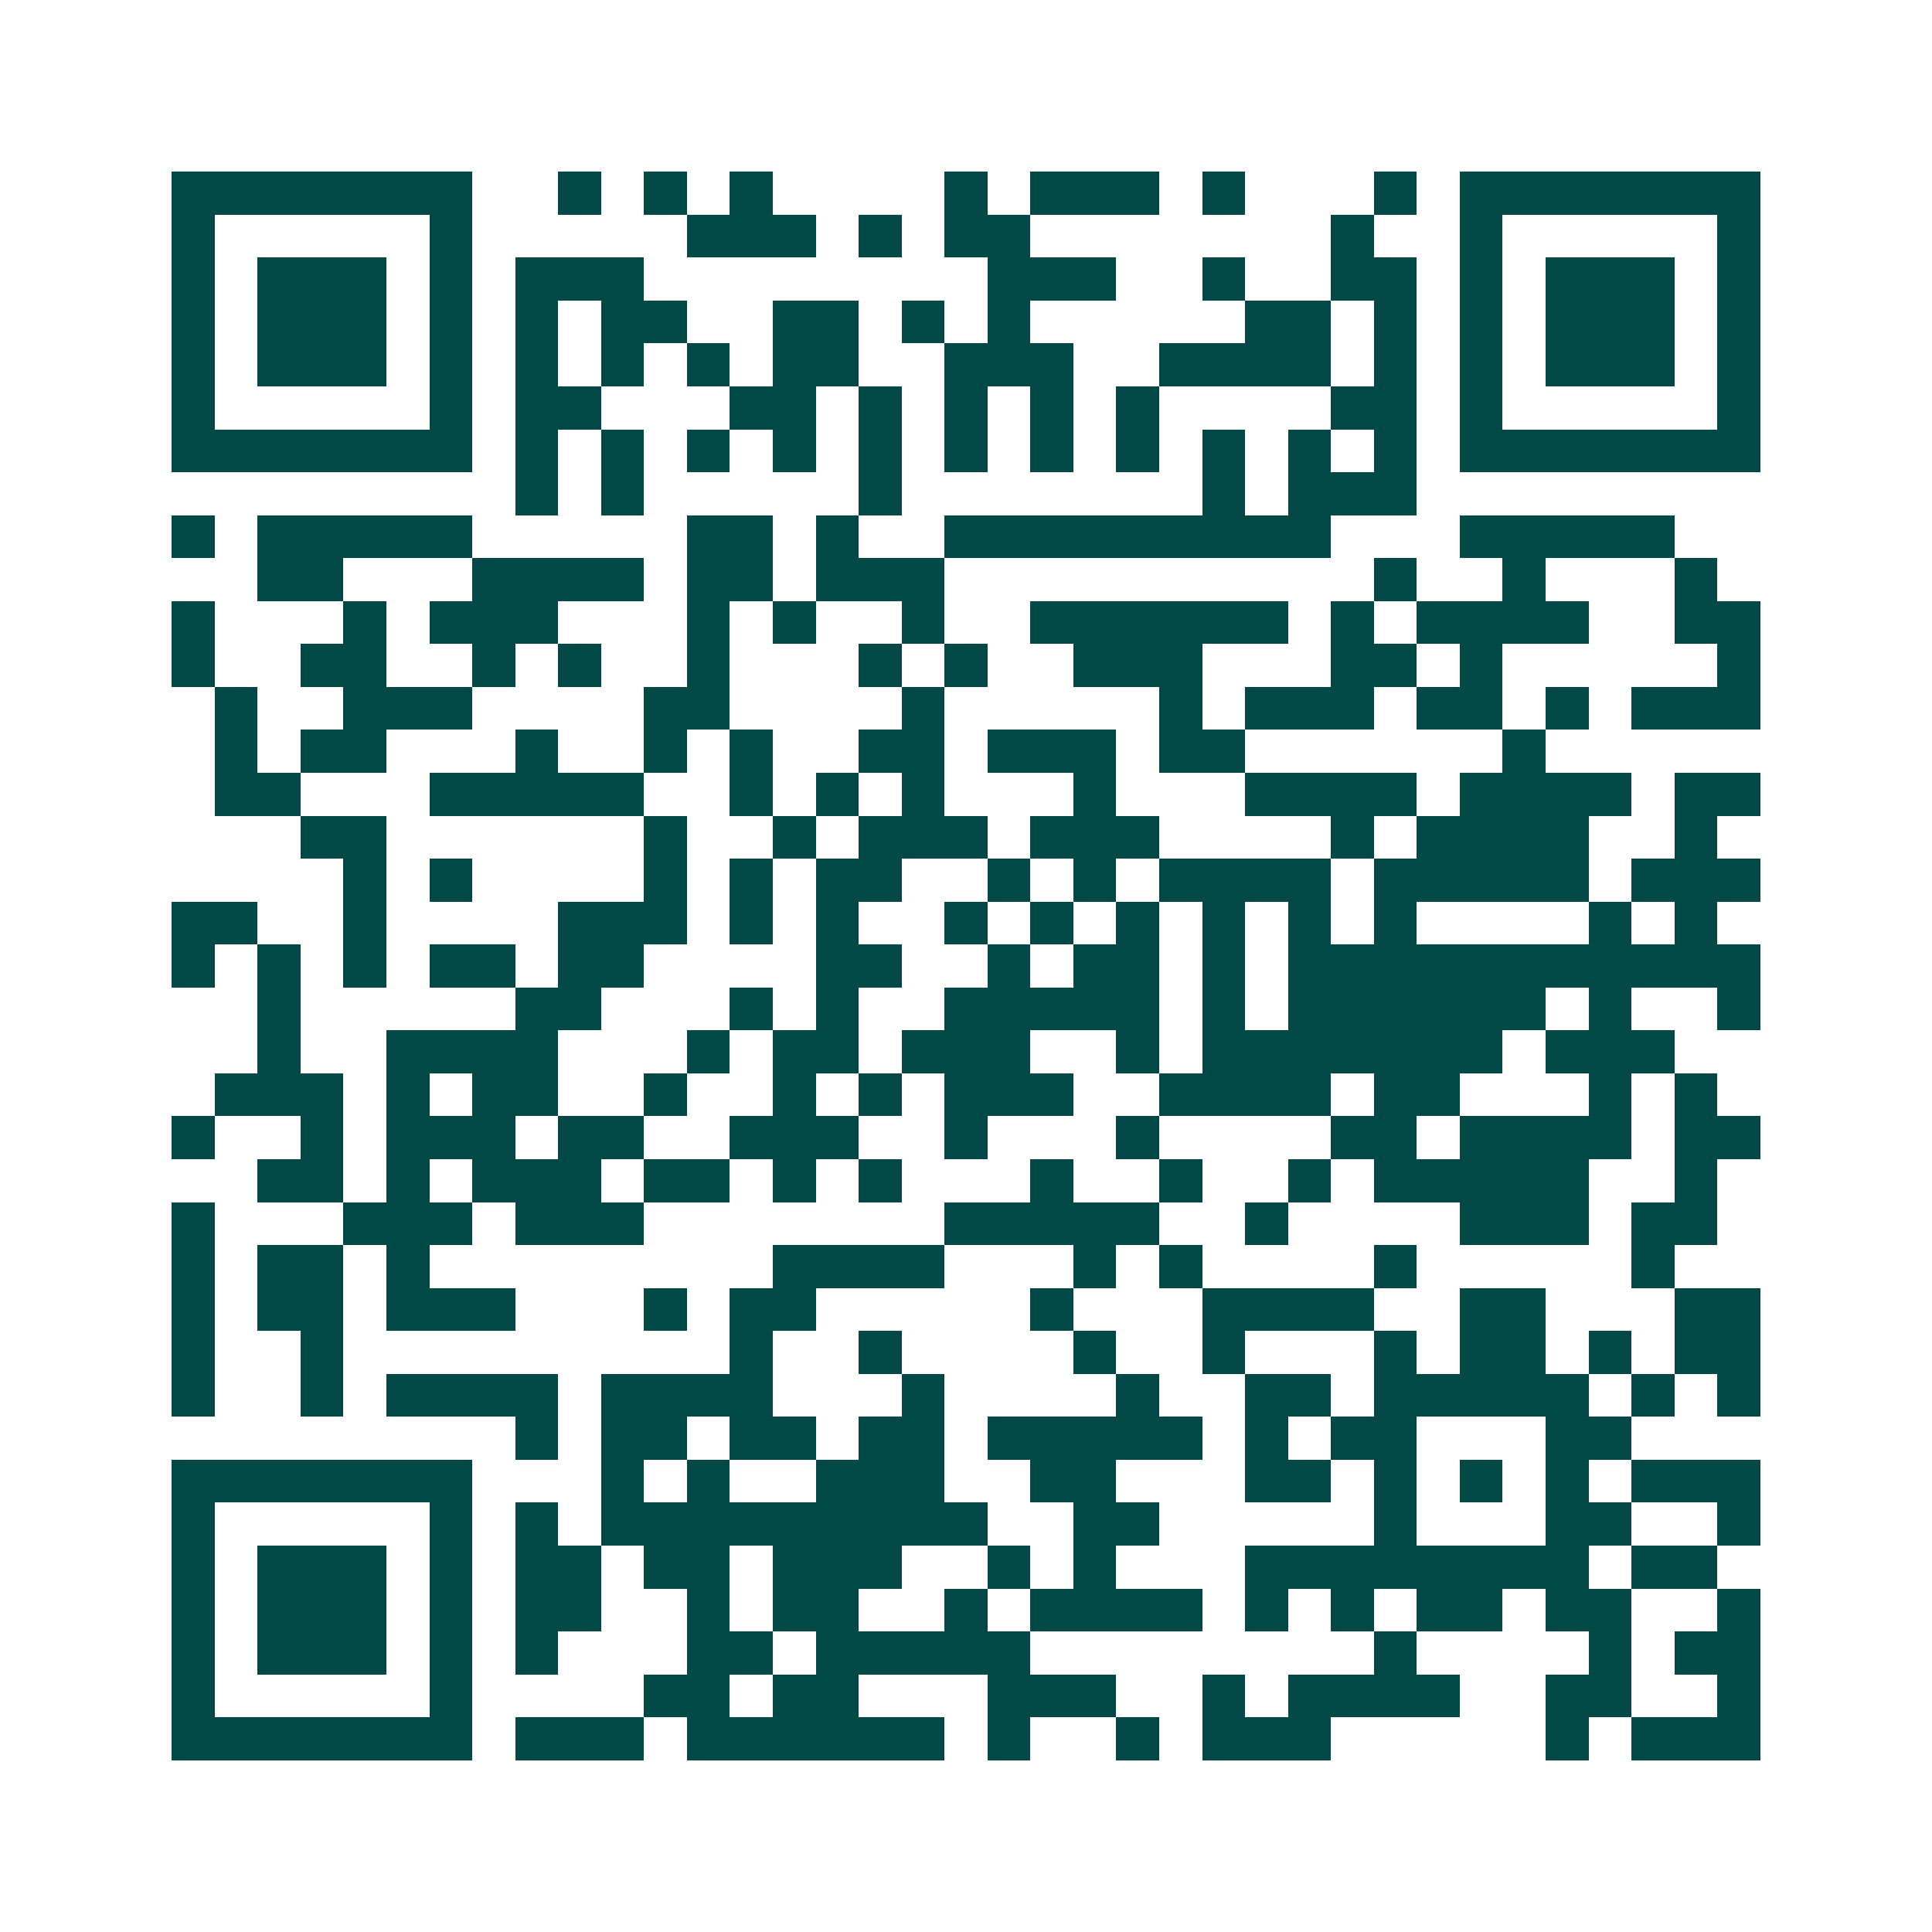 <svg xmlns="http://www.w3.org/2000/svg" width="200" height="200" viewBox="0 0 45 45" shape-rendering="crispEdges"><path fill="#ffffff" d="M0 0h45v45H0z"/><path stroke="#014847" d="M4 4.5h7m2 0h1m1 0h1m1 0h1m4 0h1m1 0h3m1 0h1m3 0h1m1 0h7M4 5.5h1m5 0h1m5 0h3m1 0h1m1 0h2m7 0h1m2 0h1m5 0h1M4 6.5h1m1 0h3m1 0h1m1 0h3m8 0h3m2 0h1m2 0h2m1 0h1m1 0h3m1 0h1M4 7.5h1m1 0h3m1 0h1m1 0h1m1 0h2m2 0h2m1 0h1m1 0h1m5 0h2m1 0h1m1 0h1m1 0h3m1 0h1M4 8.5h1m1 0h3m1 0h1m1 0h1m1 0h1m1 0h1m1 0h2m2 0h3m2 0h4m1 0h1m1 0h1m1 0h3m1 0h1M4 9.5h1m5 0h1m1 0h2m3 0h2m1 0h1m1 0h1m1 0h1m1 0h1m4 0h2m1 0h1m5 0h1M4 10.5h7m1 0h1m1 0h1m1 0h1m1 0h1m1 0h1m1 0h1m1 0h1m1 0h1m1 0h1m1 0h1m1 0h1m1 0h7M12 11.5h1m1 0h1m5 0h1m7 0h1m1 0h3M4 12.5h1m1 0h5m5 0h2m1 0h1m2 0h9m3 0h5M6 13.5h2m3 0h4m1 0h2m1 0h3m10 0h1m2 0h1m3 0h1M4 14.5h1m3 0h1m1 0h3m3 0h1m1 0h1m2 0h1m2 0h6m1 0h1m1 0h4m2 0h2M4 15.5h1m2 0h2m2 0h1m1 0h1m2 0h1m3 0h1m1 0h1m2 0h3m3 0h2m1 0h1m5 0h1M5 16.5h1m2 0h3m4 0h2m4 0h1m5 0h1m1 0h3m1 0h2m1 0h1m1 0h3M5 17.5h1m1 0h2m3 0h1m2 0h1m1 0h1m2 0h2m1 0h3m1 0h2m6 0h1M5 18.5h2m3 0h5m2 0h1m1 0h1m1 0h1m3 0h1m3 0h4m1 0h4m1 0h2M7 19.5h2m6 0h1m2 0h1m1 0h3m1 0h3m4 0h1m1 0h4m2 0h1M8 20.5h1m1 0h1m4 0h1m1 0h1m1 0h2m2 0h1m1 0h1m1 0h4m1 0h5m1 0h3M4 21.5h2m2 0h1m4 0h3m1 0h1m1 0h1m2 0h1m1 0h1m1 0h1m1 0h1m1 0h1m1 0h1m4 0h1m1 0h1M4 22.5h1m1 0h1m1 0h1m1 0h2m1 0h2m4 0h2m2 0h1m1 0h2m1 0h1m1 0h11M6 23.5h1m5 0h2m3 0h1m1 0h1m2 0h5m1 0h1m1 0h6m1 0h1m2 0h1M6 24.5h1m2 0h4m3 0h1m1 0h2m1 0h3m2 0h1m1 0h7m1 0h3M5 25.5h3m1 0h1m1 0h2m2 0h1m2 0h1m1 0h1m1 0h3m2 0h4m1 0h2m3 0h1m1 0h1M4 26.5h1m2 0h1m1 0h3m1 0h2m2 0h3m2 0h1m3 0h1m4 0h2m1 0h4m1 0h2M6 27.5h2m1 0h1m1 0h3m1 0h2m1 0h1m1 0h1m3 0h1m2 0h1m2 0h1m1 0h5m2 0h1M4 28.5h1m3 0h3m1 0h3m7 0h5m2 0h1m4 0h3m1 0h2M4 29.5h1m1 0h2m1 0h1m8 0h4m3 0h1m1 0h1m4 0h1m5 0h1M4 30.5h1m1 0h2m1 0h3m3 0h1m1 0h2m5 0h1m3 0h4m2 0h2m3 0h2M4 31.5h1m2 0h1m9 0h1m2 0h1m4 0h1m2 0h1m3 0h1m1 0h2m1 0h1m1 0h2M4 32.5h1m2 0h1m1 0h4m1 0h4m3 0h1m4 0h1m2 0h2m1 0h5m1 0h1m1 0h1M12 33.5h1m1 0h2m1 0h2m1 0h2m1 0h5m1 0h1m1 0h2m3 0h2M4 34.5h7m3 0h1m1 0h1m2 0h3m2 0h2m3 0h2m1 0h1m1 0h1m1 0h1m1 0h3M4 35.5h1m5 0h1m1 0h1m1 0h9m2 0h2m5 0h1m3 0h2m2 0h1M4 36.5h1m1 0h3m1 0h1m1 0h2m1 0h2m1 0h3m2 0h1m1 0h1m3 0h8m1 0h2M4 37.5h1m1 0h3m1 0h1m1 0h2m2 0h1m1 0h2m2 0h1m1 0h4m1 0h1m1 0h1m1 0h2m1 0h2m2 0h1M4 38.5h1m1 0h3m1 0h1m1 0h1m3 0h2m1 0h5m8 0h1m4 0h1m1 0h2M4 39.5h1m5 0h1m4 0h2m1 0h2m3 0h3m2 0h1m1 0h4m2 0h2m2 0h1M4 40.5h7m1 0h3m1 0h6m1 0h1m2 0h1m1 0h3m5 0h1m1 0h3"/></svg>
